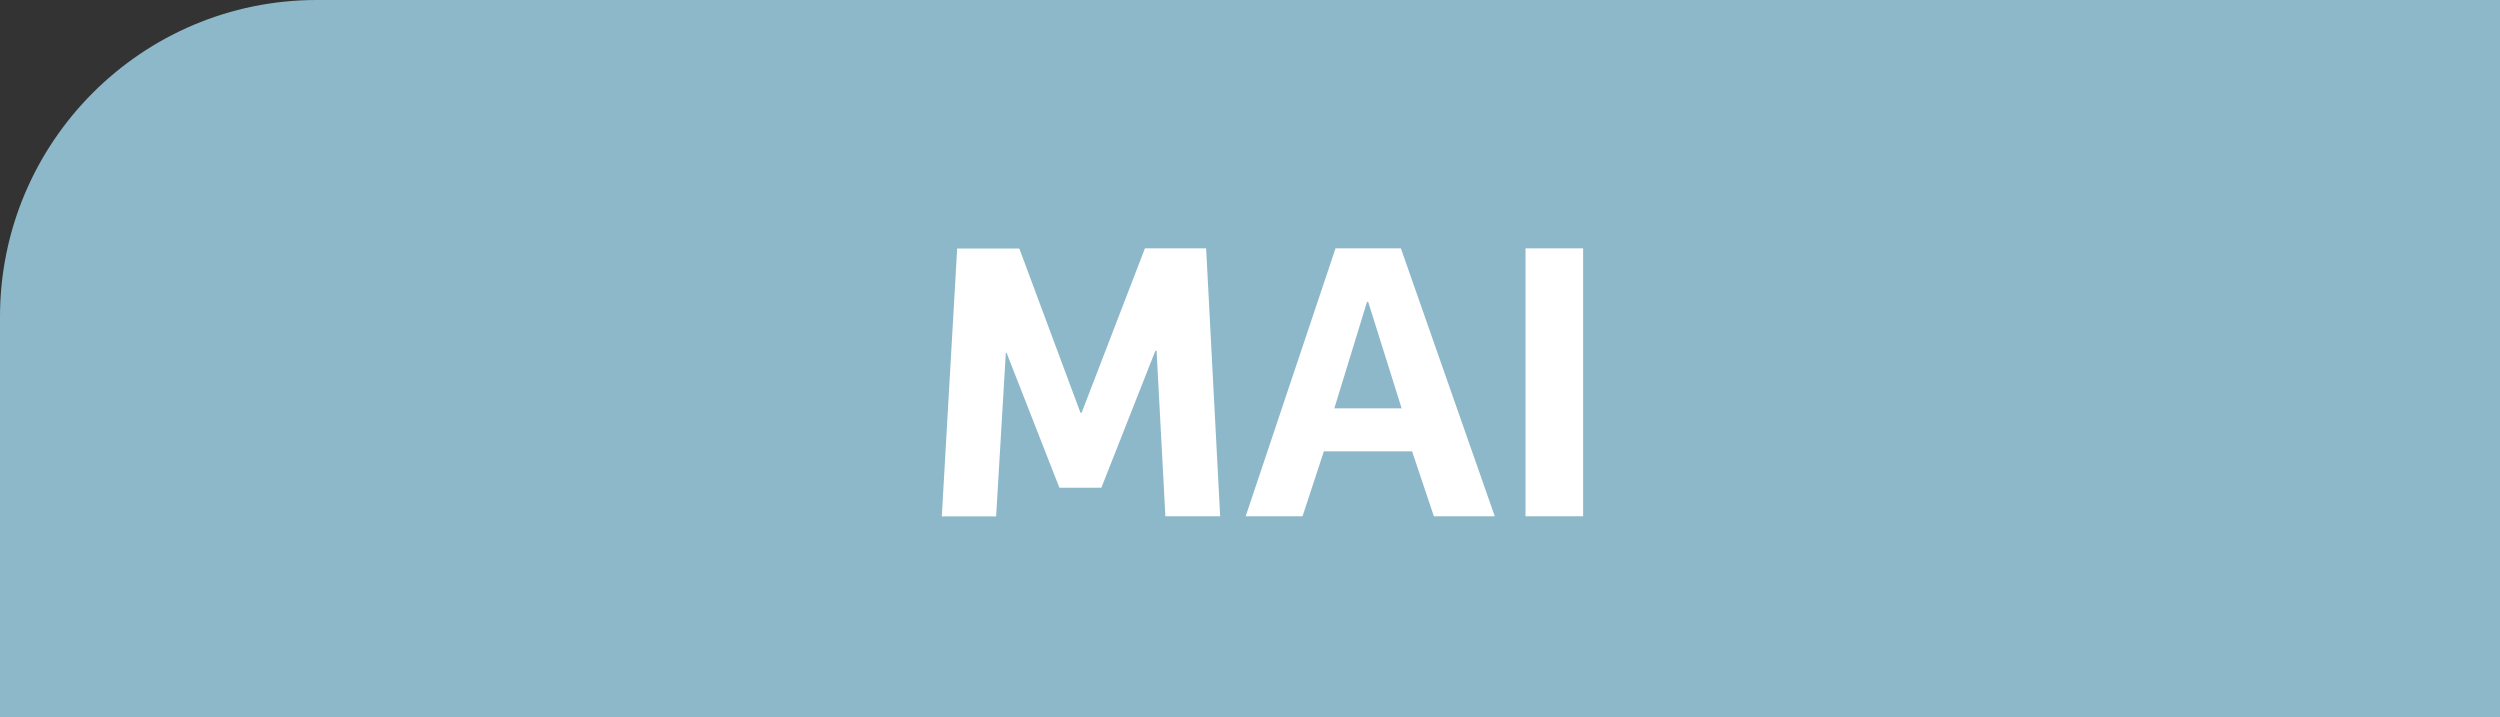 <?xml version="1.0" encoding="UTF-8"?><svg id="Calque_2" xmlns="http://www.w3.org/2000/svg" viewBox="0 0 167.5 48.04"><rect x="0" y="0" width="167.5" height="48.04" fill="#333333" stroke="none"/><defs><style>.cls-1{fill:#8cb8c9;}.cls-1,.cls-2{stroke-width:0px;}.cls-2{fill:#fff;}</style></defs><g id="Calque_1-2"><path class="cls-1" d="m21.23,0h146.27v48.04H0v-26.81C0,9.51,9.51,0,21.23,0Z"/><path class="cls-2" d="m68.29,16.64l4.1,11.01h.08l4.24-11.01h4.1l.94,17.95h-3.67l-.59-11.09h-.08l-3.62,9.18h-2.81l-3.54-9.04h-.05l-.65,10.96h-3.64l1.03-17.95h4.16Z"/><path class="cls-2" d="m93.86,16.64l6.29,17.95h-4.08l-1.46-4.35h-5.91l-1.43,4.35h-3.81l6.02-17.95h4.37Zm-2.19,3.59h-.08l-2.19,7.13h4.51l-2.24-7.13Z"/><path class="cls-2" d="m106.07,16.64v17.95h-3.86v-17.95h3.86Z"/></g></svg>
